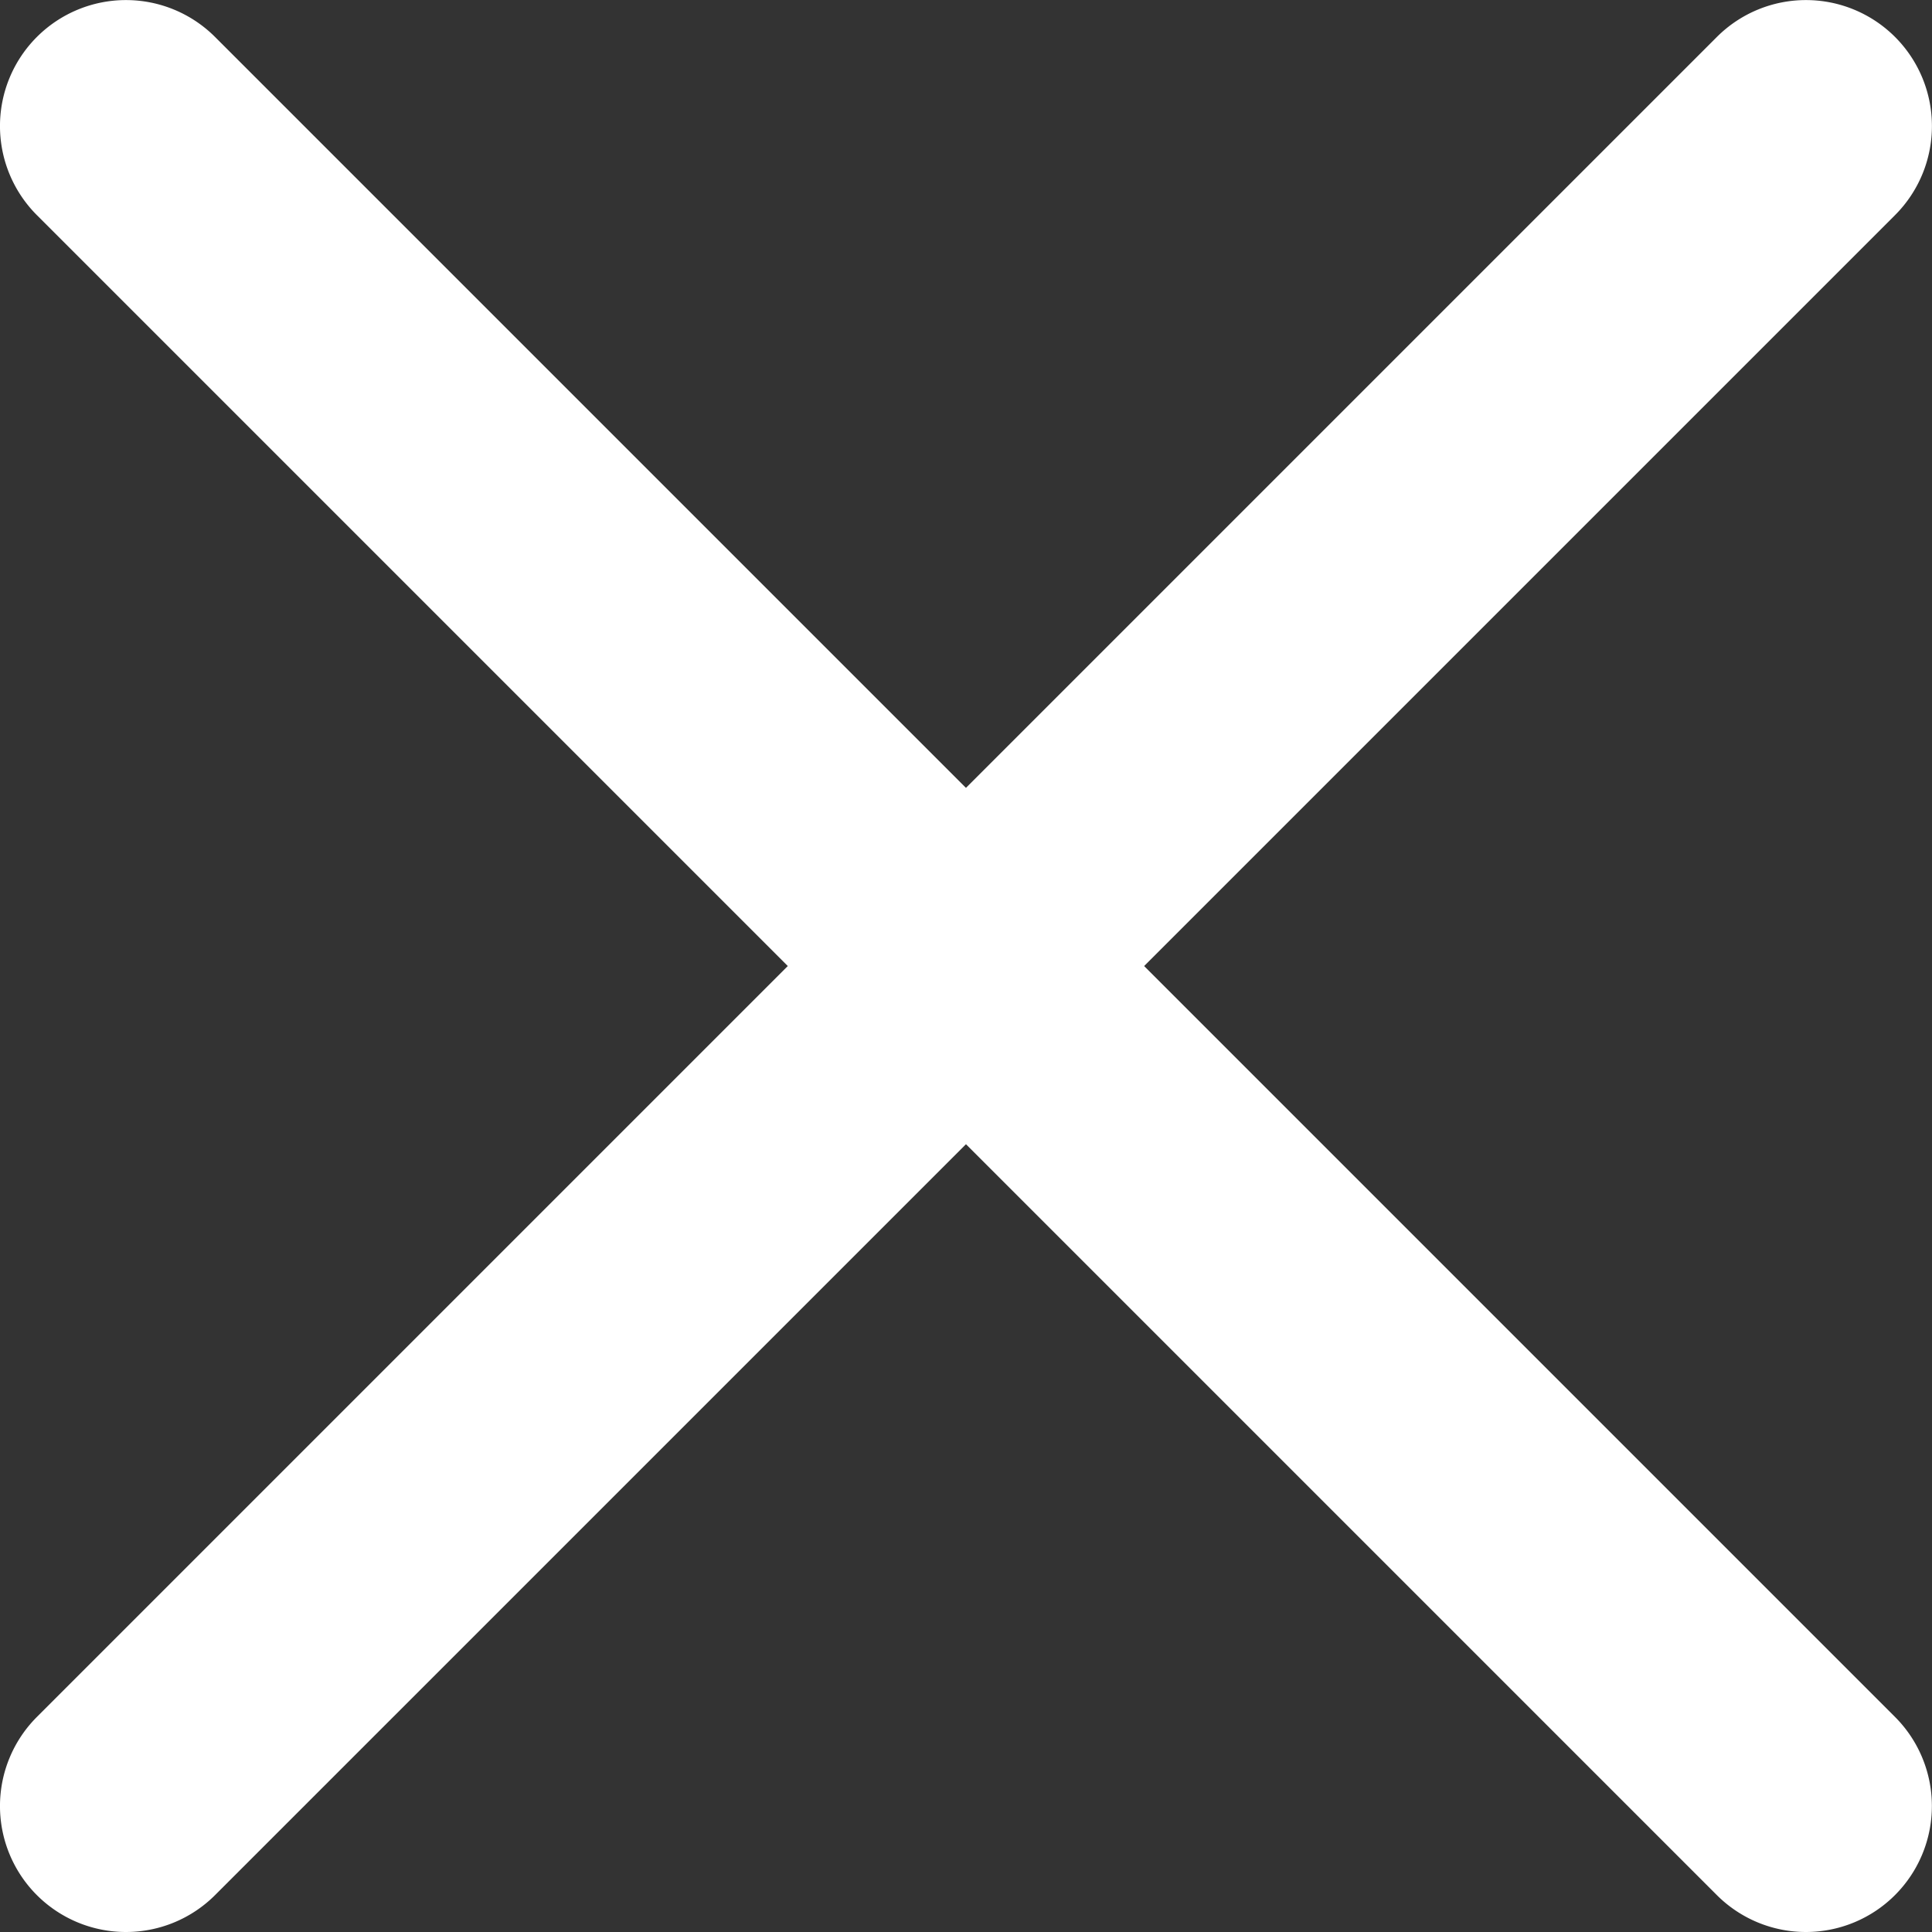 <svg xmlns="http://www.w3.org/2000/svg" width="23" height="23" viewBox="0 0 23 23">
  <rect x="0" y="0" width="23" height="23" fill="#333333" stroke="none"/>
  <g id="グループ_809" data-name="グループ 809" transform="translate(-1370.5 -3424)">
    <path id="線_11" data-name="線 11" d="M20,21.5a1.5,1.5,0,0,1-1.061-.439l-20-20a1.5,1.5,0,0,1,0-2.121,1.5,1.5,0,0,1,2.121,0l20,20A1.5,1.5,0,0,1,20,21.5Z" transform="translate(1372 3425.5)" fill="#fff"/>
    <path id="線_12" data-name="線 12" d="M0,21.5a1.5,1.5,0,0,1-1.061-.439,1.5,1.5,0,0,1,0-2.121l20-20a1.5,1.5,0,0,1,2.121,0,1.5,1.5,0,0,1,0,2.121l-20,20A1.5,1.5,0,0,1,0,21.5Z" transform="translate(1372 3425.5)" fill="#fff"/>
  </g>
</svg>
